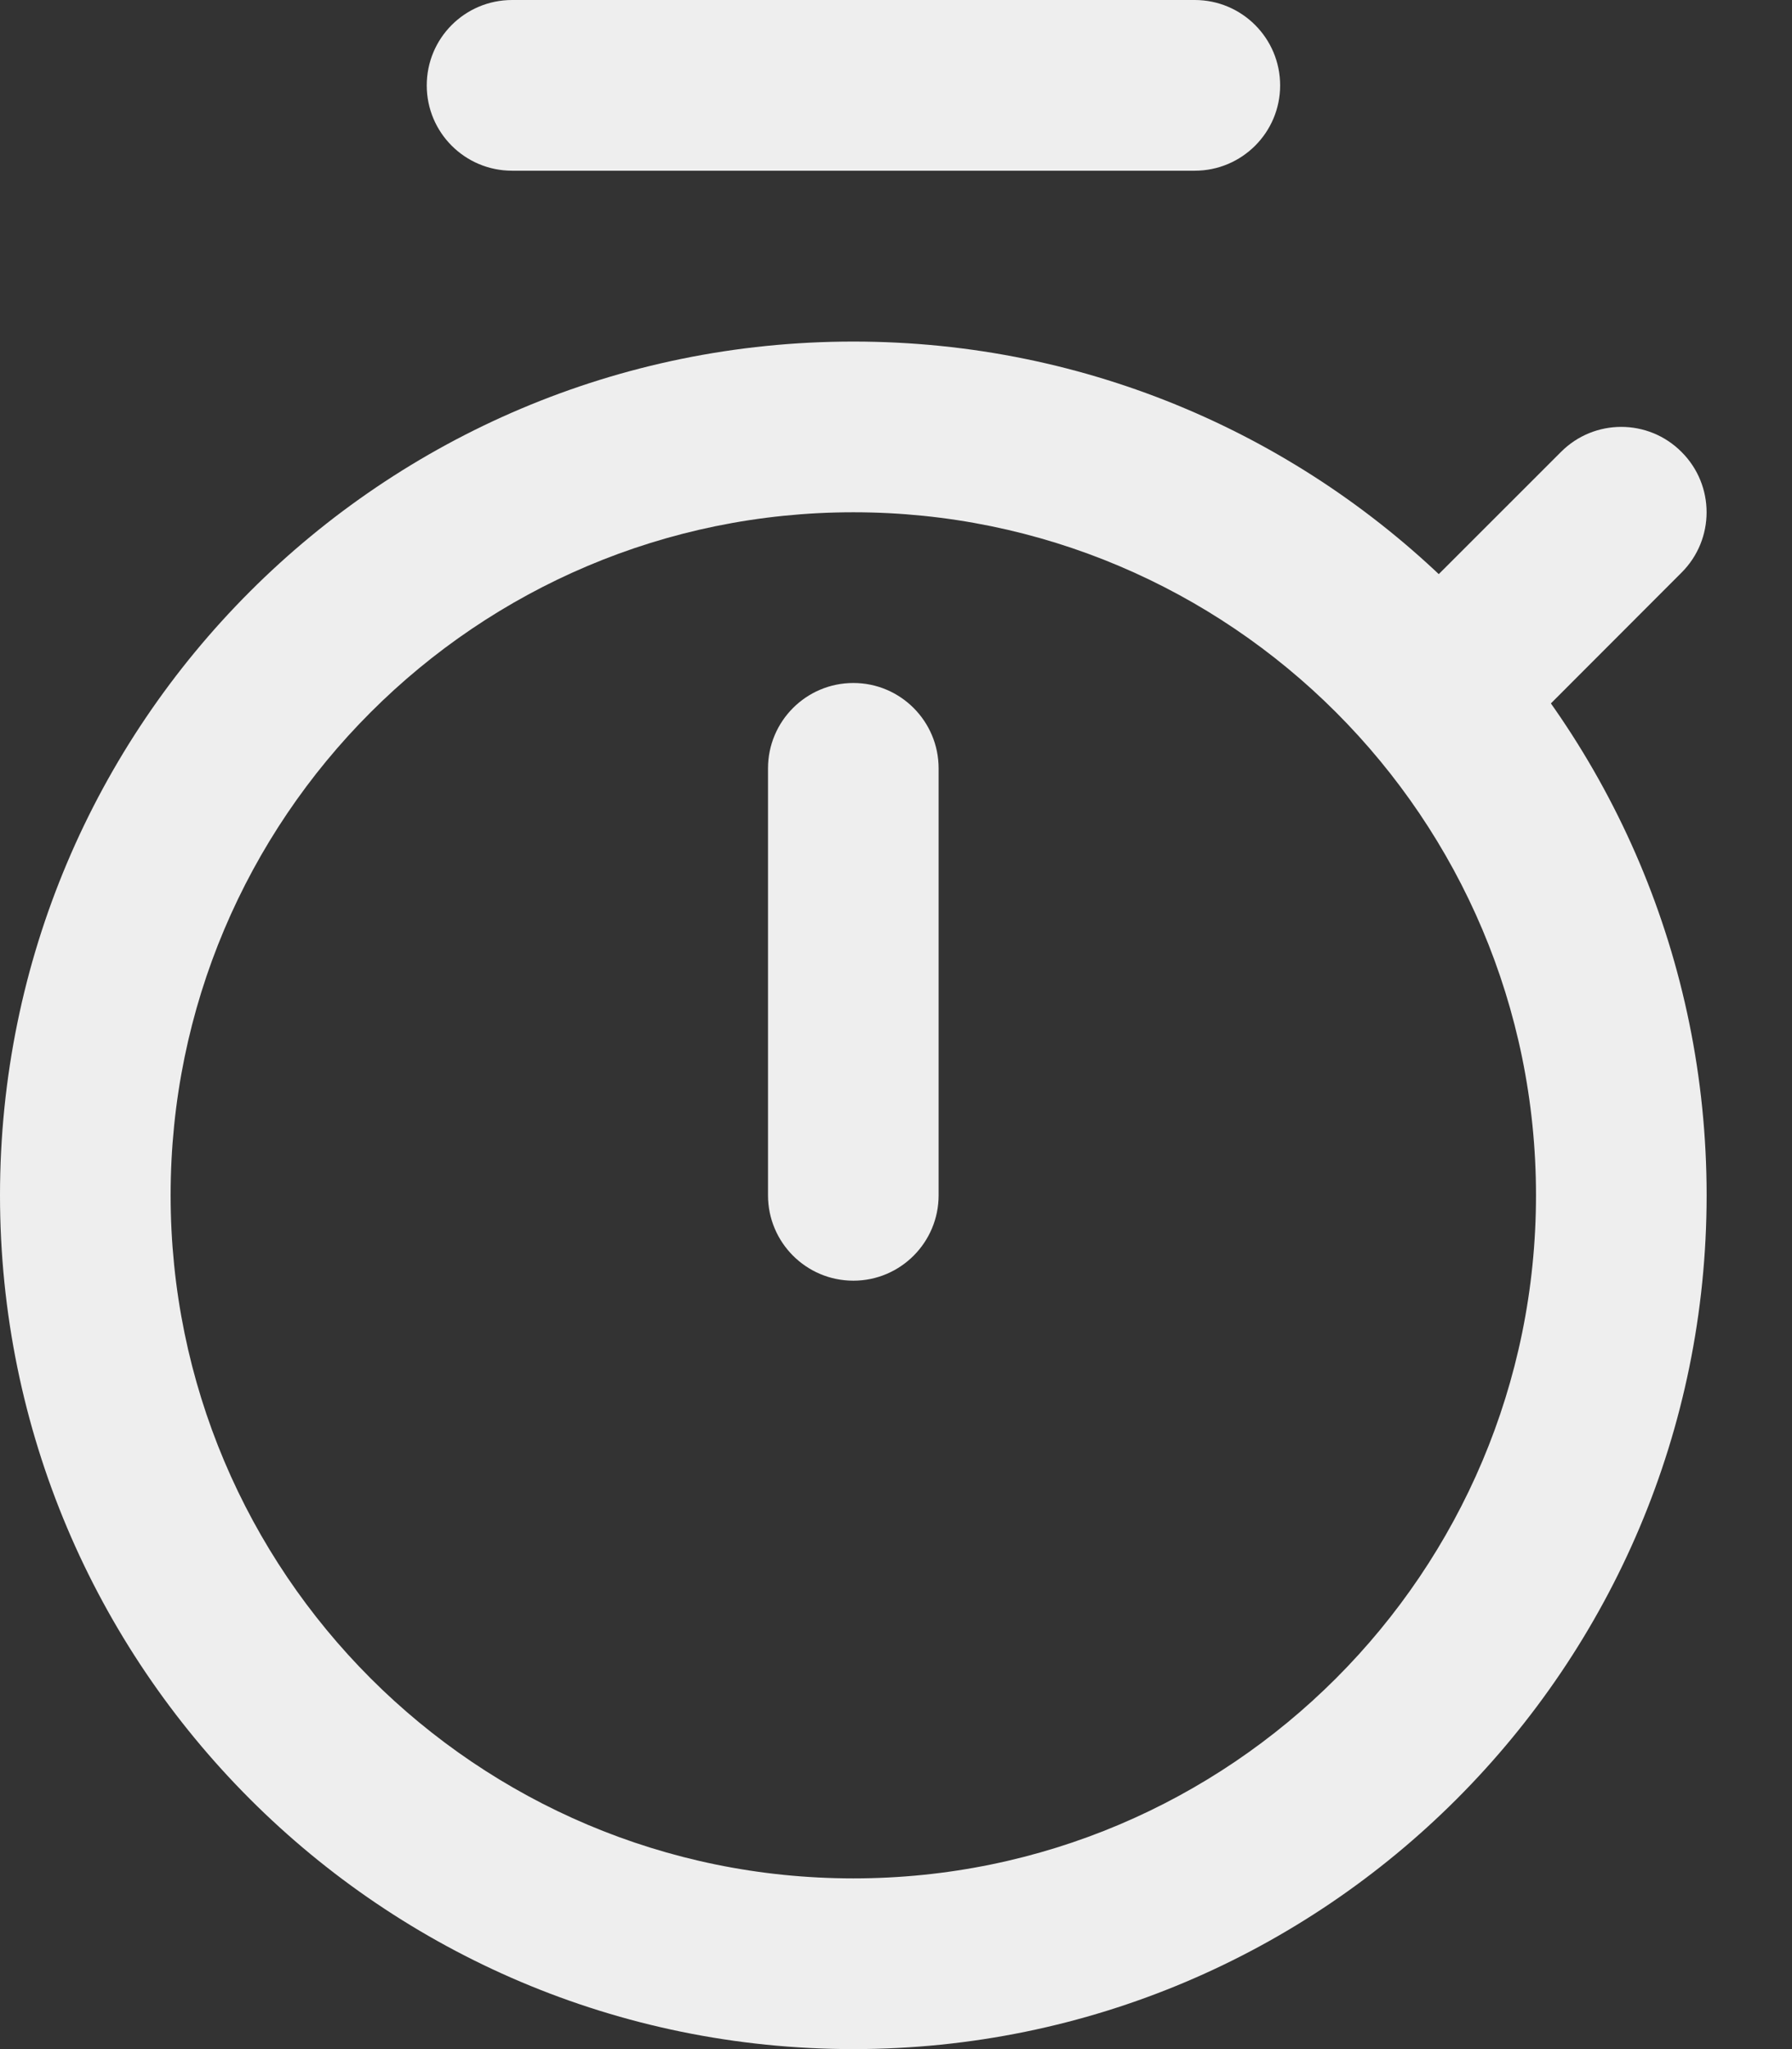 <svg width="14" height="16" viewBox="0 0 14 16" fill="none" xmlns="http://www.w3.org/2000/svg">
<rect x="0" y="0" width="14" height="16" fill="#333333" stroke="none"/>
<g id="stopwatch">
<path id="Stroke (Stroke)" fill-rule="evenodd" clip-rule="evenodd" d="M6.667 4C3.721 4 1.333 6.388 1.333 9.333C1.333 12.279 3.721 14.667 6.667 14.667C9.612 14.667 12 12.279 12 9.333C12 6.388 9.612 4 6.667 4ZM0 9.333C0 5.651 2.984 2.667 6.667 2.667C10.349 2.667 13.333 5.651 13.333 9.333C13.333 13.015 10.349 16 6.667 16C2.984 16 0 13.015 0 9.333Z" fill="#EEEEEE"/>
<path id="Stroke (Stroke)_2" fill-rule="evenodd" clip-rule="evenodd" d="M3.334 0.667C3.334 0.298 3.632 0 4.001 0H9.334C9.702 0 10.001 0.298 10.001 0.667C10.001 1.035 9.702 1.333 9.334 1.333H4.001C3.632 1.333 3.334 1.035 3.334 0.667Z" fill="#EEEEEE"/>
<path id="Stroke (Stroke)_3" fill-rule="evenodd" clip-rule="evenodd" d="M13.137 3.529C13.398 3.789 13.398 4.211 13.137 4.471L11.804 5.805C11.544 6.065 11.122 6.065 10.861 5.805C10.601 5.544 10.601 5.122 10.861 4.862L12.195 3.529C12.455 3.268 12.877 3.268 13.137 3.529Z" fill="#EEEEEE"/>
<path id="Stroke (Stroke)_4" fill-rule="evenodd" clip-rule="evenodd" d="M6.667 5.333C7.035 5.333 7.333 5.632 7.333 6V9.333C7.333 9.701 7.035 10 6.667 10C6.298 10 6 9.701 6 9.333V6C6 5.632 6.298 5.333 6.667 5.333Z" fill="#EEEEEE"/>
</g>
</svg>

